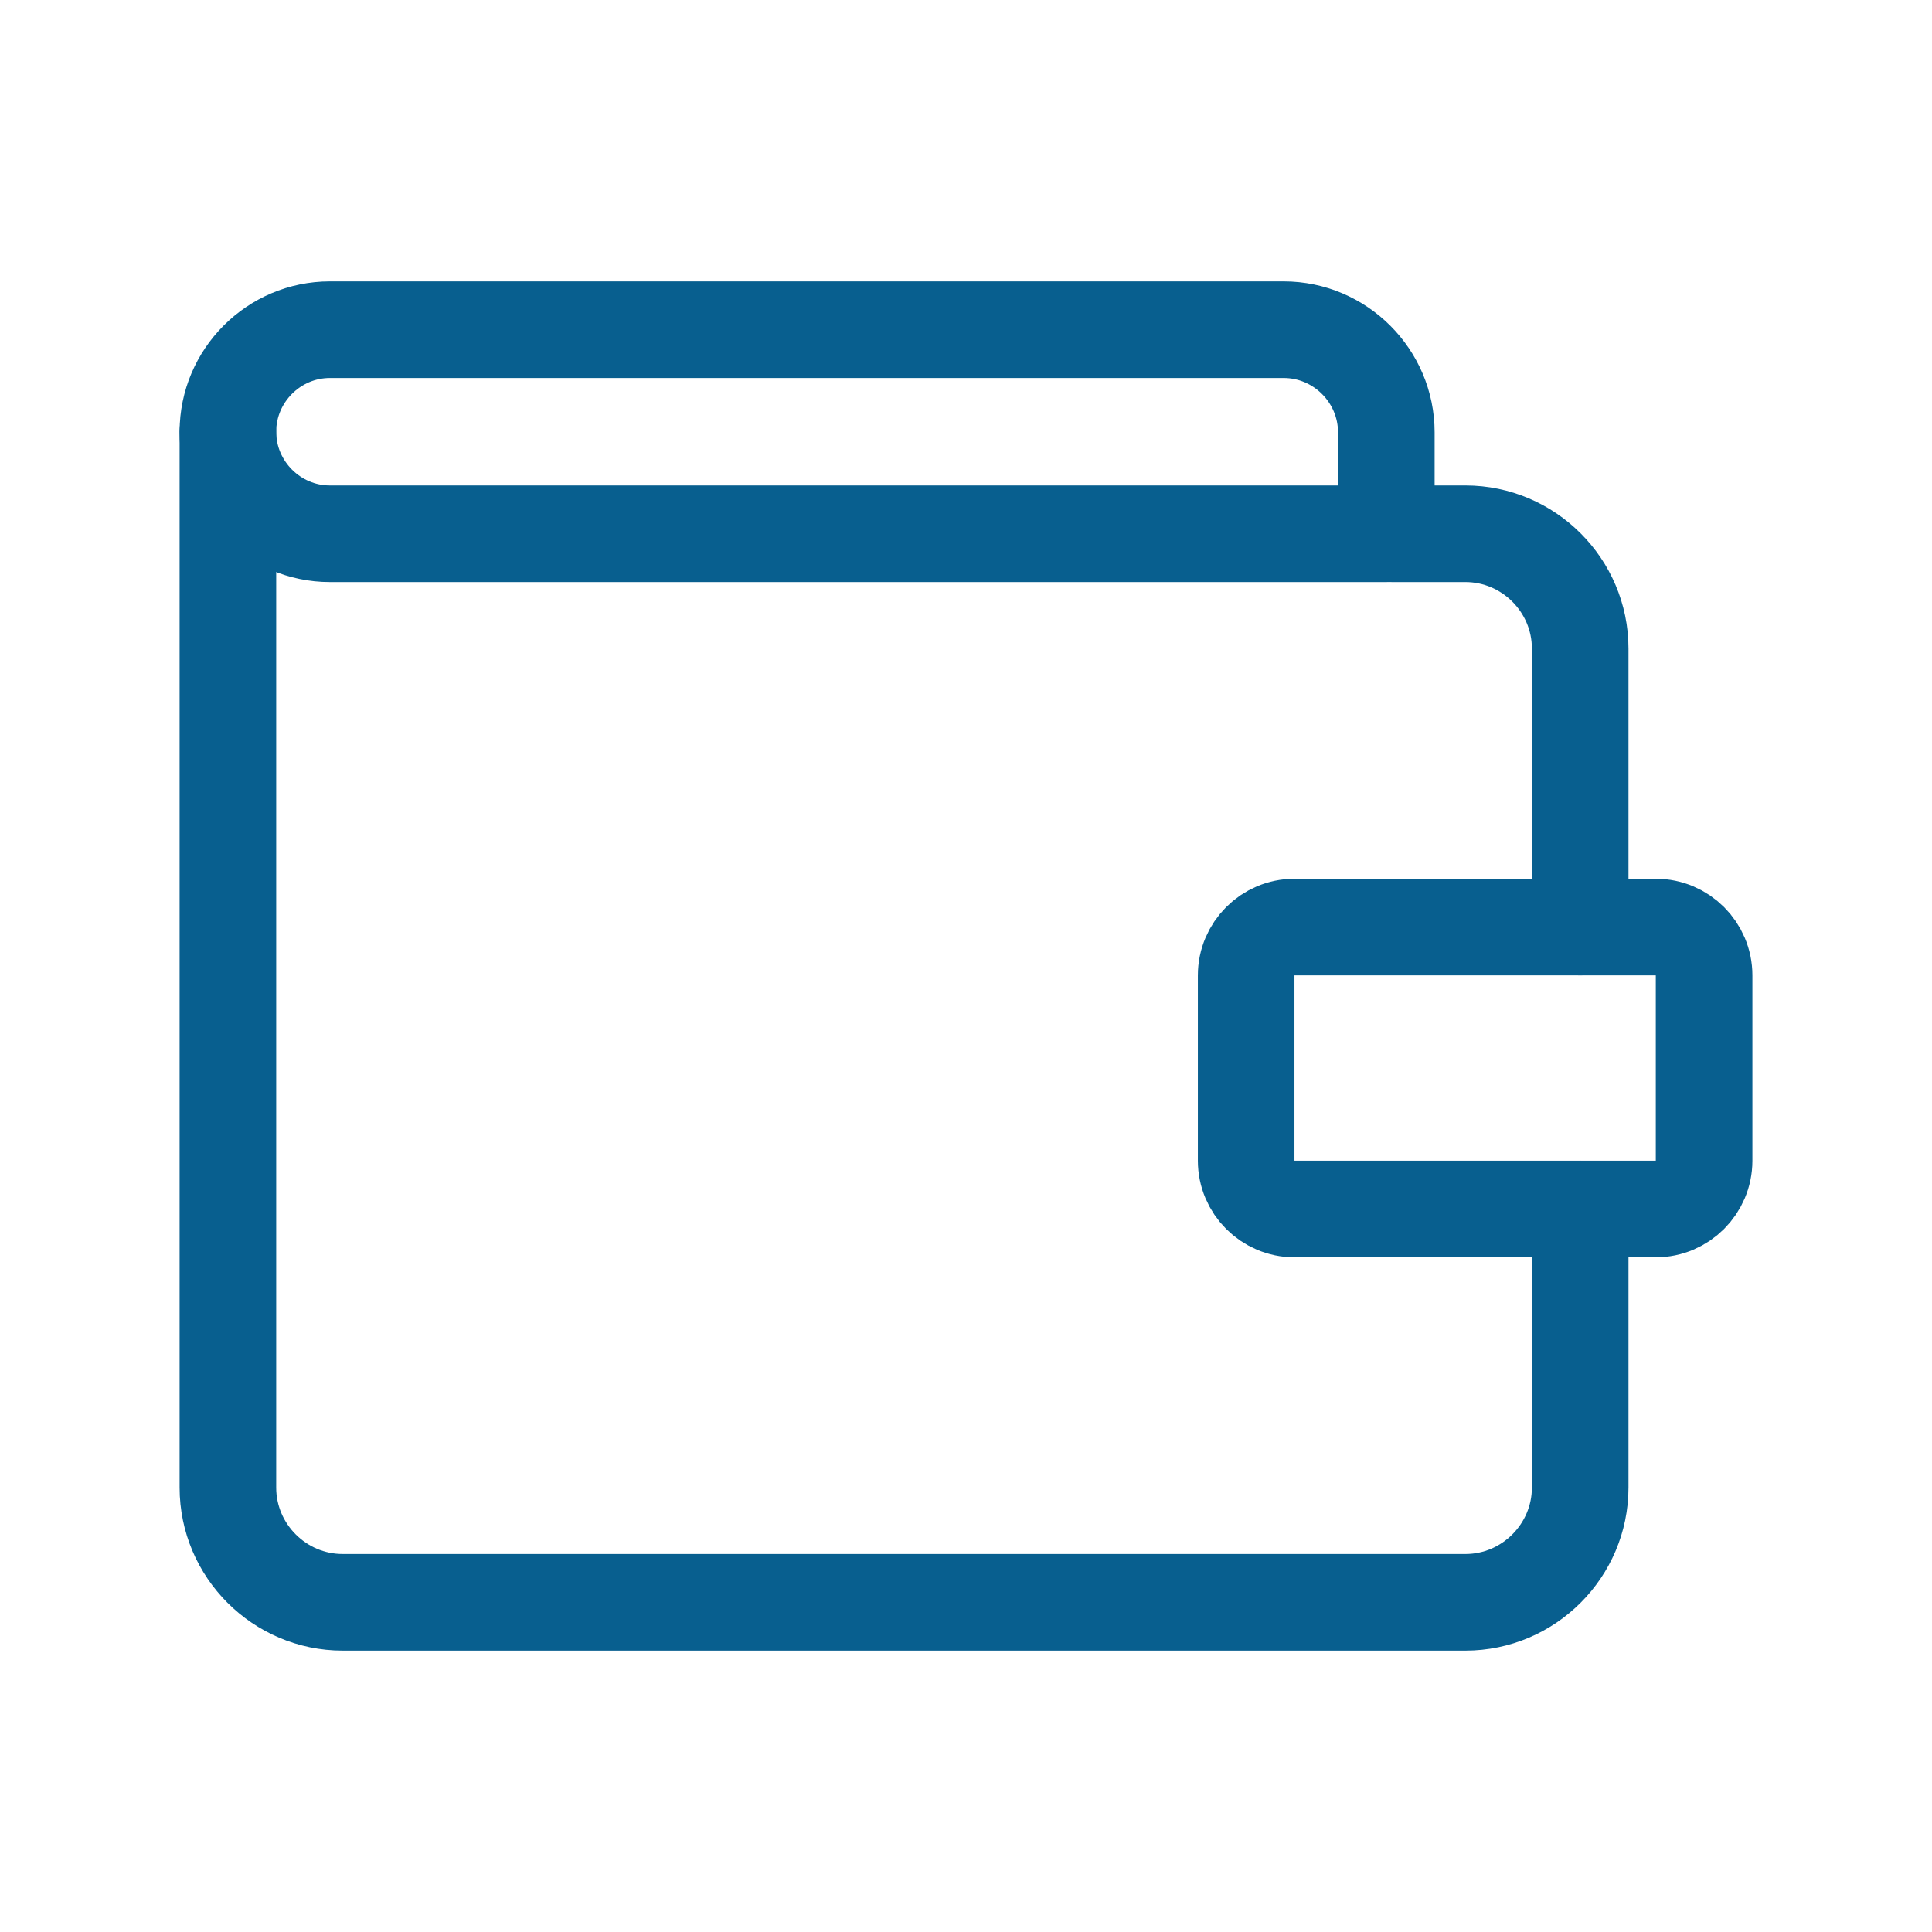 <?xml version="1.0" encoding="UTF-8"?> <!-- Creator: CorelDRAW 2021.5 --> <svg xmlns="http://www.w3.org/2000/svg" xmlns:xlink="http://www.w3.org/1999/xlink" xmlns:xodm="http://www.corel.com/coreldraw/odm/2003" xml:space="preserve" width="40mm" height="40mm" style="shape-rendering:geometricPrecision; text-rendering:geometricPrecision; image-rendering:optimizeQuality; fill-rule:evenodd; clip-rule:evenodd" viewBox="0 0 4000 4000"> <defs> <style type="text/css"> <![CDATA[ .str0 {stroke:#085F8F;stroke-width:200;stroke-linecap:round;stroke-linejoin:round;stroke-miterlimit:22.926} .fil0 {fill:none} ]]> </style> </defs> <g id="Слой_x0020_1">  <path class="fil0 str0" d="M3271.61 1919.38l156.53 0c55.02,0 100.02,45.01 100.02,100.02l0 383.7c0,55.02 -45,100.03 -100.02,100.03l-748.08 0c-55.02,0 -100.02,-45.01 -100.02,-100.03l0 -383.7c0,-55.02 45,-100.02 100.02,-100.02l591.55 0"></path> <path class="fil0 str0" d="M2882.14 1105.1l151.88 0c130.68,0 237.59,106.94 237.59,237.59l0 576.69m0 583.75l0 576.68c0,130.65 -106.94,237.59 -237.59,237.59l-2324.58 0c-130.66,0 -237.59,-106.91 -237.59,-237.59l0 -2185.96"></path> <path class="fil0 str0" d="M683.03 1105.1c-116.13,0 -211.18,-95.05 -211.18,-211.24l0 -0.01c0,-116.2 95.05,-211.25 211.18,-211.25l1974.64 0c116.88,0 212.57,95.66 212.57,212.58l0 209.92 -2187.21 0"></path> </g> </svg> 